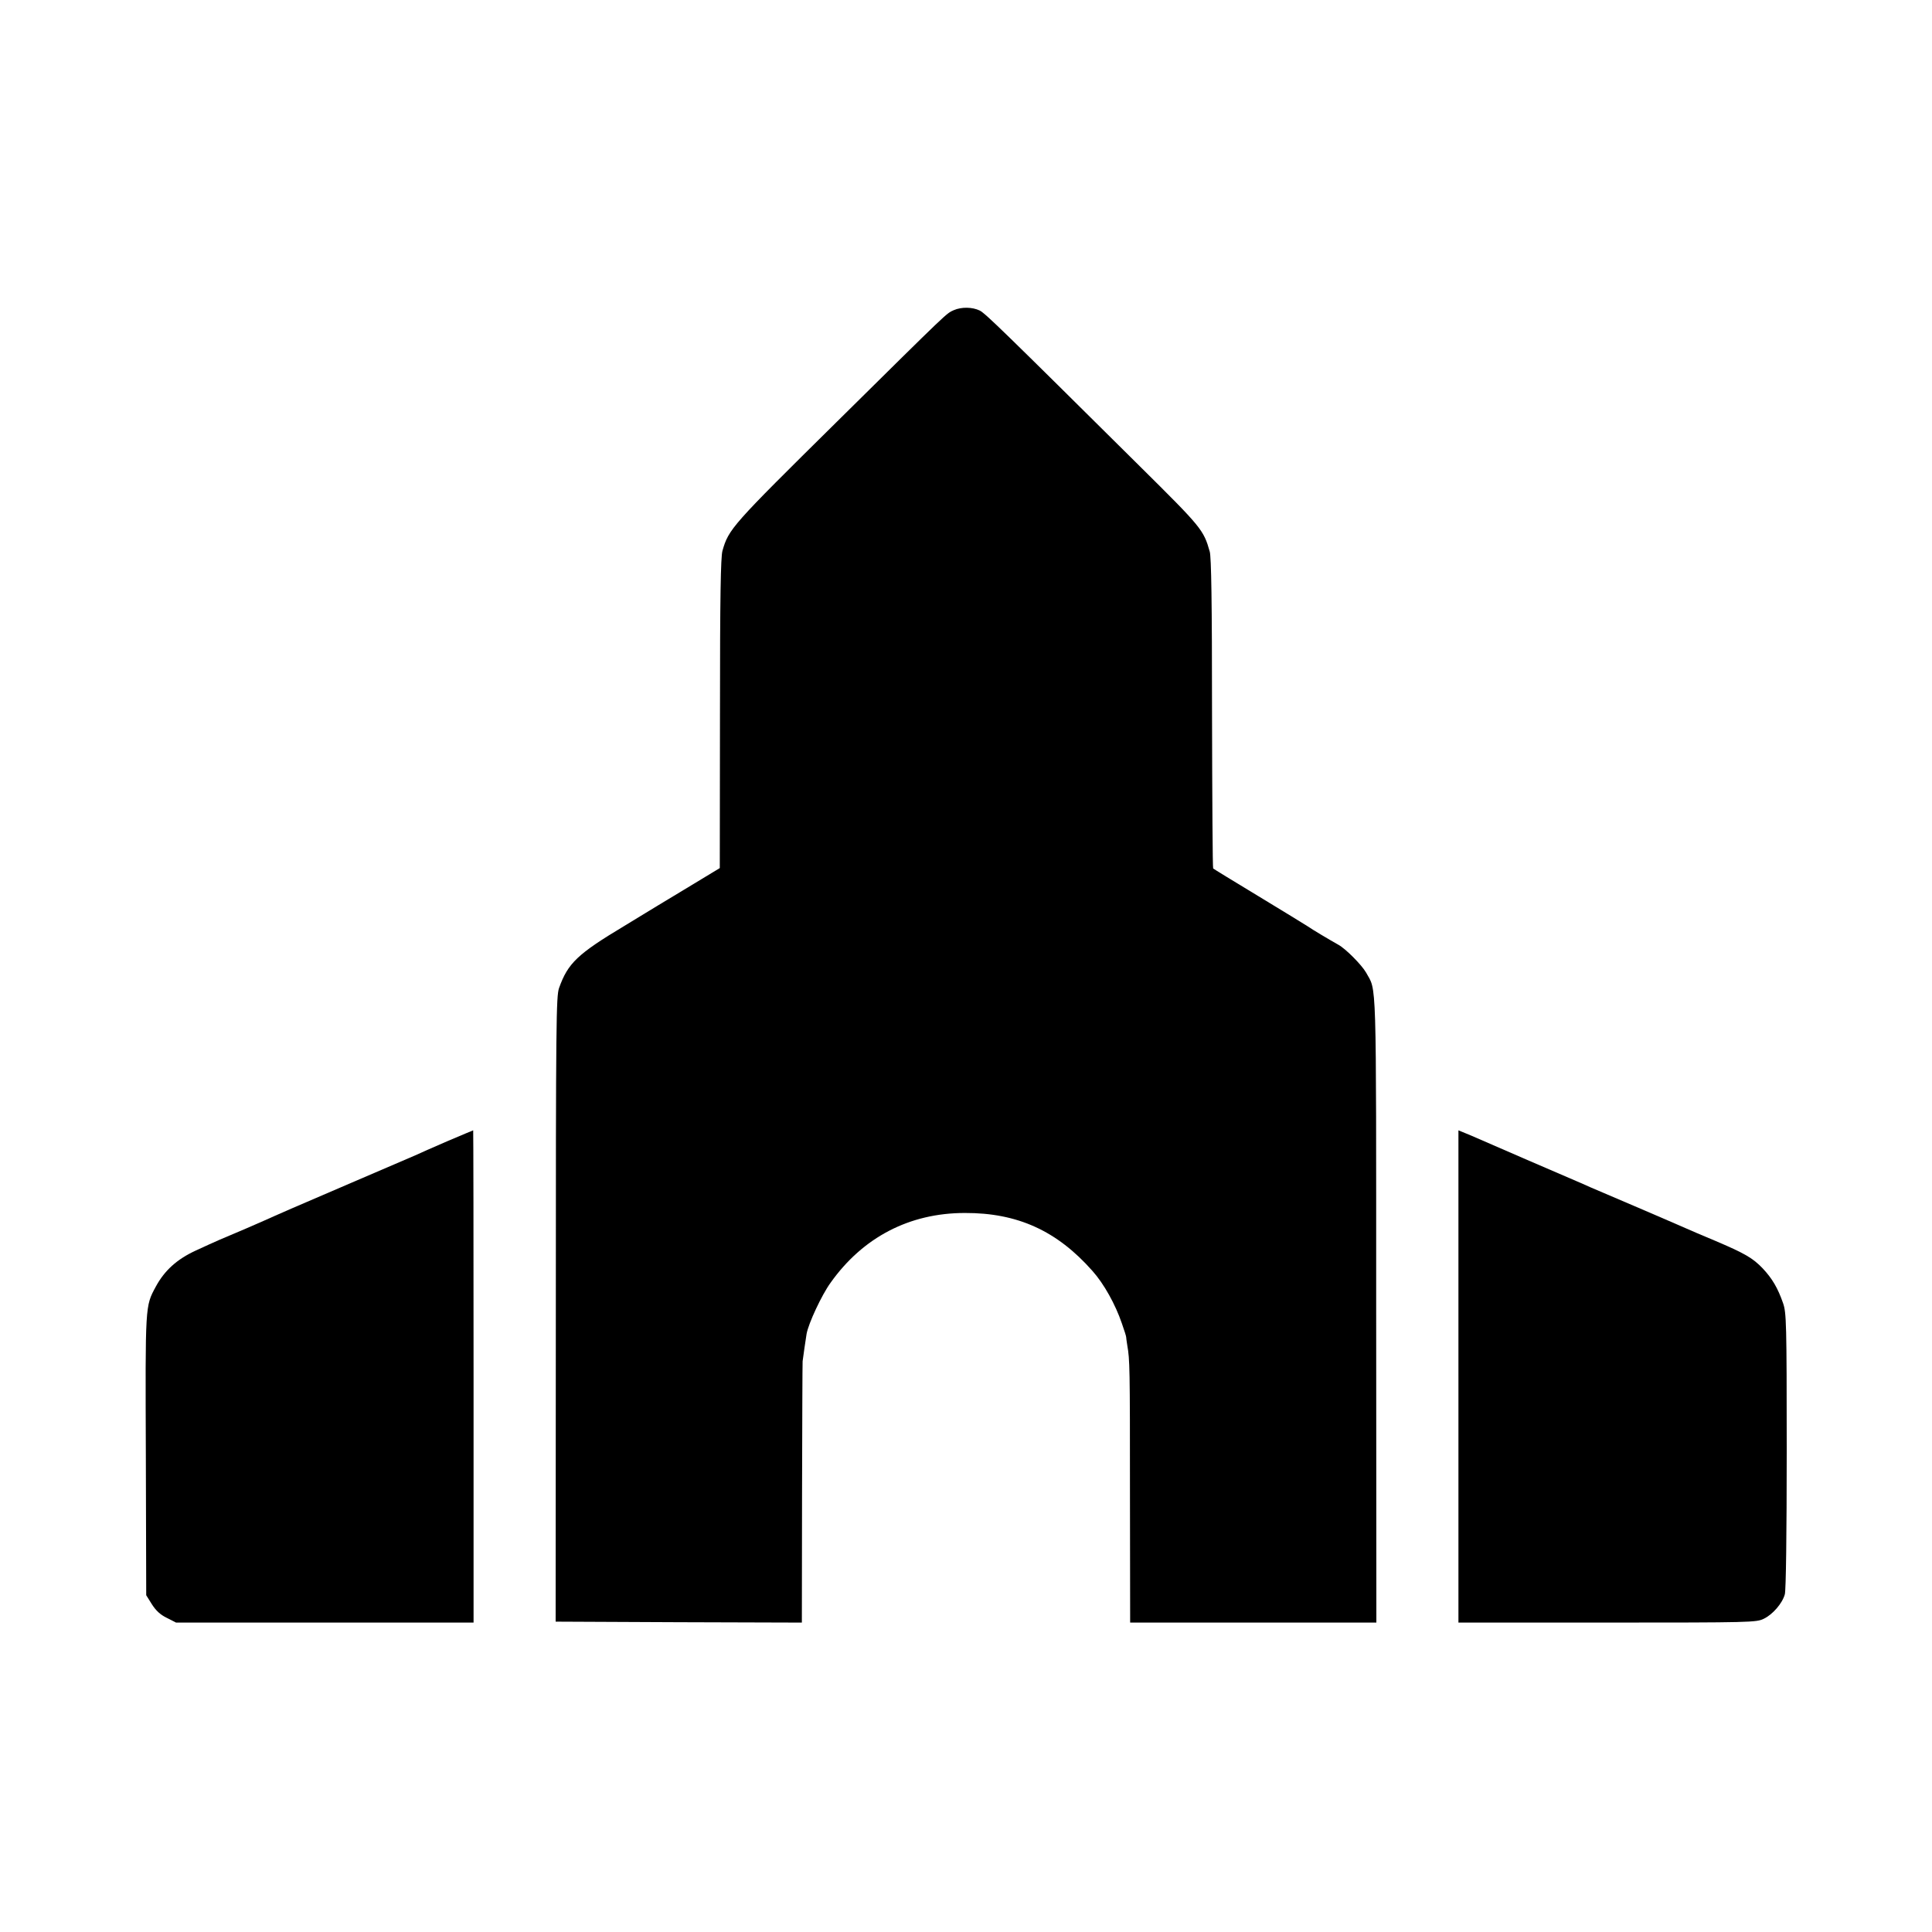 <?xml version="1.0" standalone="no"?>
<!DOCTYPE svg PUBLIC "-//W3C//DTD SVG 20010904//EN"
 "http://www.w3.org/TR/2001/REC-SVG-20010904/DTD/svg10.dtd">
<svg version="1.0" xmlns="http://www.w3.org/2000/svg"
 width="1024pt" height="1024pt" viewBox="0 0 1024 1024"
 preserveAspectRatio="xMidYMid meet">
<g transform="translate(0,1024) scale(0.1,-0.1)"
fill="#000000" stroke="none">
<path d="M5055 8596 c-41 -19 -18 3 -618 -590 -560 -553 -575 -570 -608 -686
-9 -34 -13 -238 -13 -863 l-1 -818 -190 -115 c-105 -63 -197 -119 -205 -124
-8 -5 -58 -35 -110 -67 -250 -150 -300 -198 -347 -330 -15 -44 -17 -172 -17
-1703 l-1 -1655 653 -3 652 -2 1 682 c1 376 2 692 3 703 2 16 17 123 21 145
10 56 80 206 127 271 171 241 418 370 712 370 278 1 488 -94 676 -307 61 -68
122 -178 156 -278 14 -39 24 -72 23 -74 0 -1 2 -21 6 -44 13 -75 14 -108 14
-790 l1 -678 653 0 652 0 -1 1658 c0 1807 3 1684 -54 1788 -23 40 -108 126
-147 147 -43 24 -139 81 -163 98 -14 9 -131 81 -260 159 -129 78 -237 144
-240 147 -3 2 -5 372 -6 821 0 595 -4 828 -12 858 -33 116 -42 127 -371 453
-720 714 -817 809 -848 825 -39 19 -97 20 -138 2z"/>
<path d="M2370 4191 c-74 -32 -151 -66 -170 -75 -19 -8 -172 -74 -340 -146
-344 -148 -363 -156 -405 -175 -16 -8 -84 -37 -150 -66 -140 -59 -152 -64
-267 -117 -100 -46 -166 -106 -212 -191 -57 -106 -56 -91 -53 -896 l2 -740 30
-48 c21 -33 44 -55 79 -72 l49 -25 788 0 789 0 0 1305 c0 718 -1 1305 -2 1304
-2 0 -64 -27 -138 -58z"/>
<path d="M7730 2944 l0 -1304 789 0 c762 0 790 1 829 20 48 23 99 82 112 130
6 21 10 317 10 762 0 680 -2 730 -19 780 -28 81 -58 132 -109 186 -52 54 -92
78 -257 148 -60 25 -128 54 -150 64 -22 10 -134 58 -250 108 -115 49 -230 98
-255 109 -25 11 -58 26 -75 33 -16 7 -133 57 -260 112 -126 55 -260 113 -297
129 l-68 28 0 -1305z"/>
</g>
</svg>
